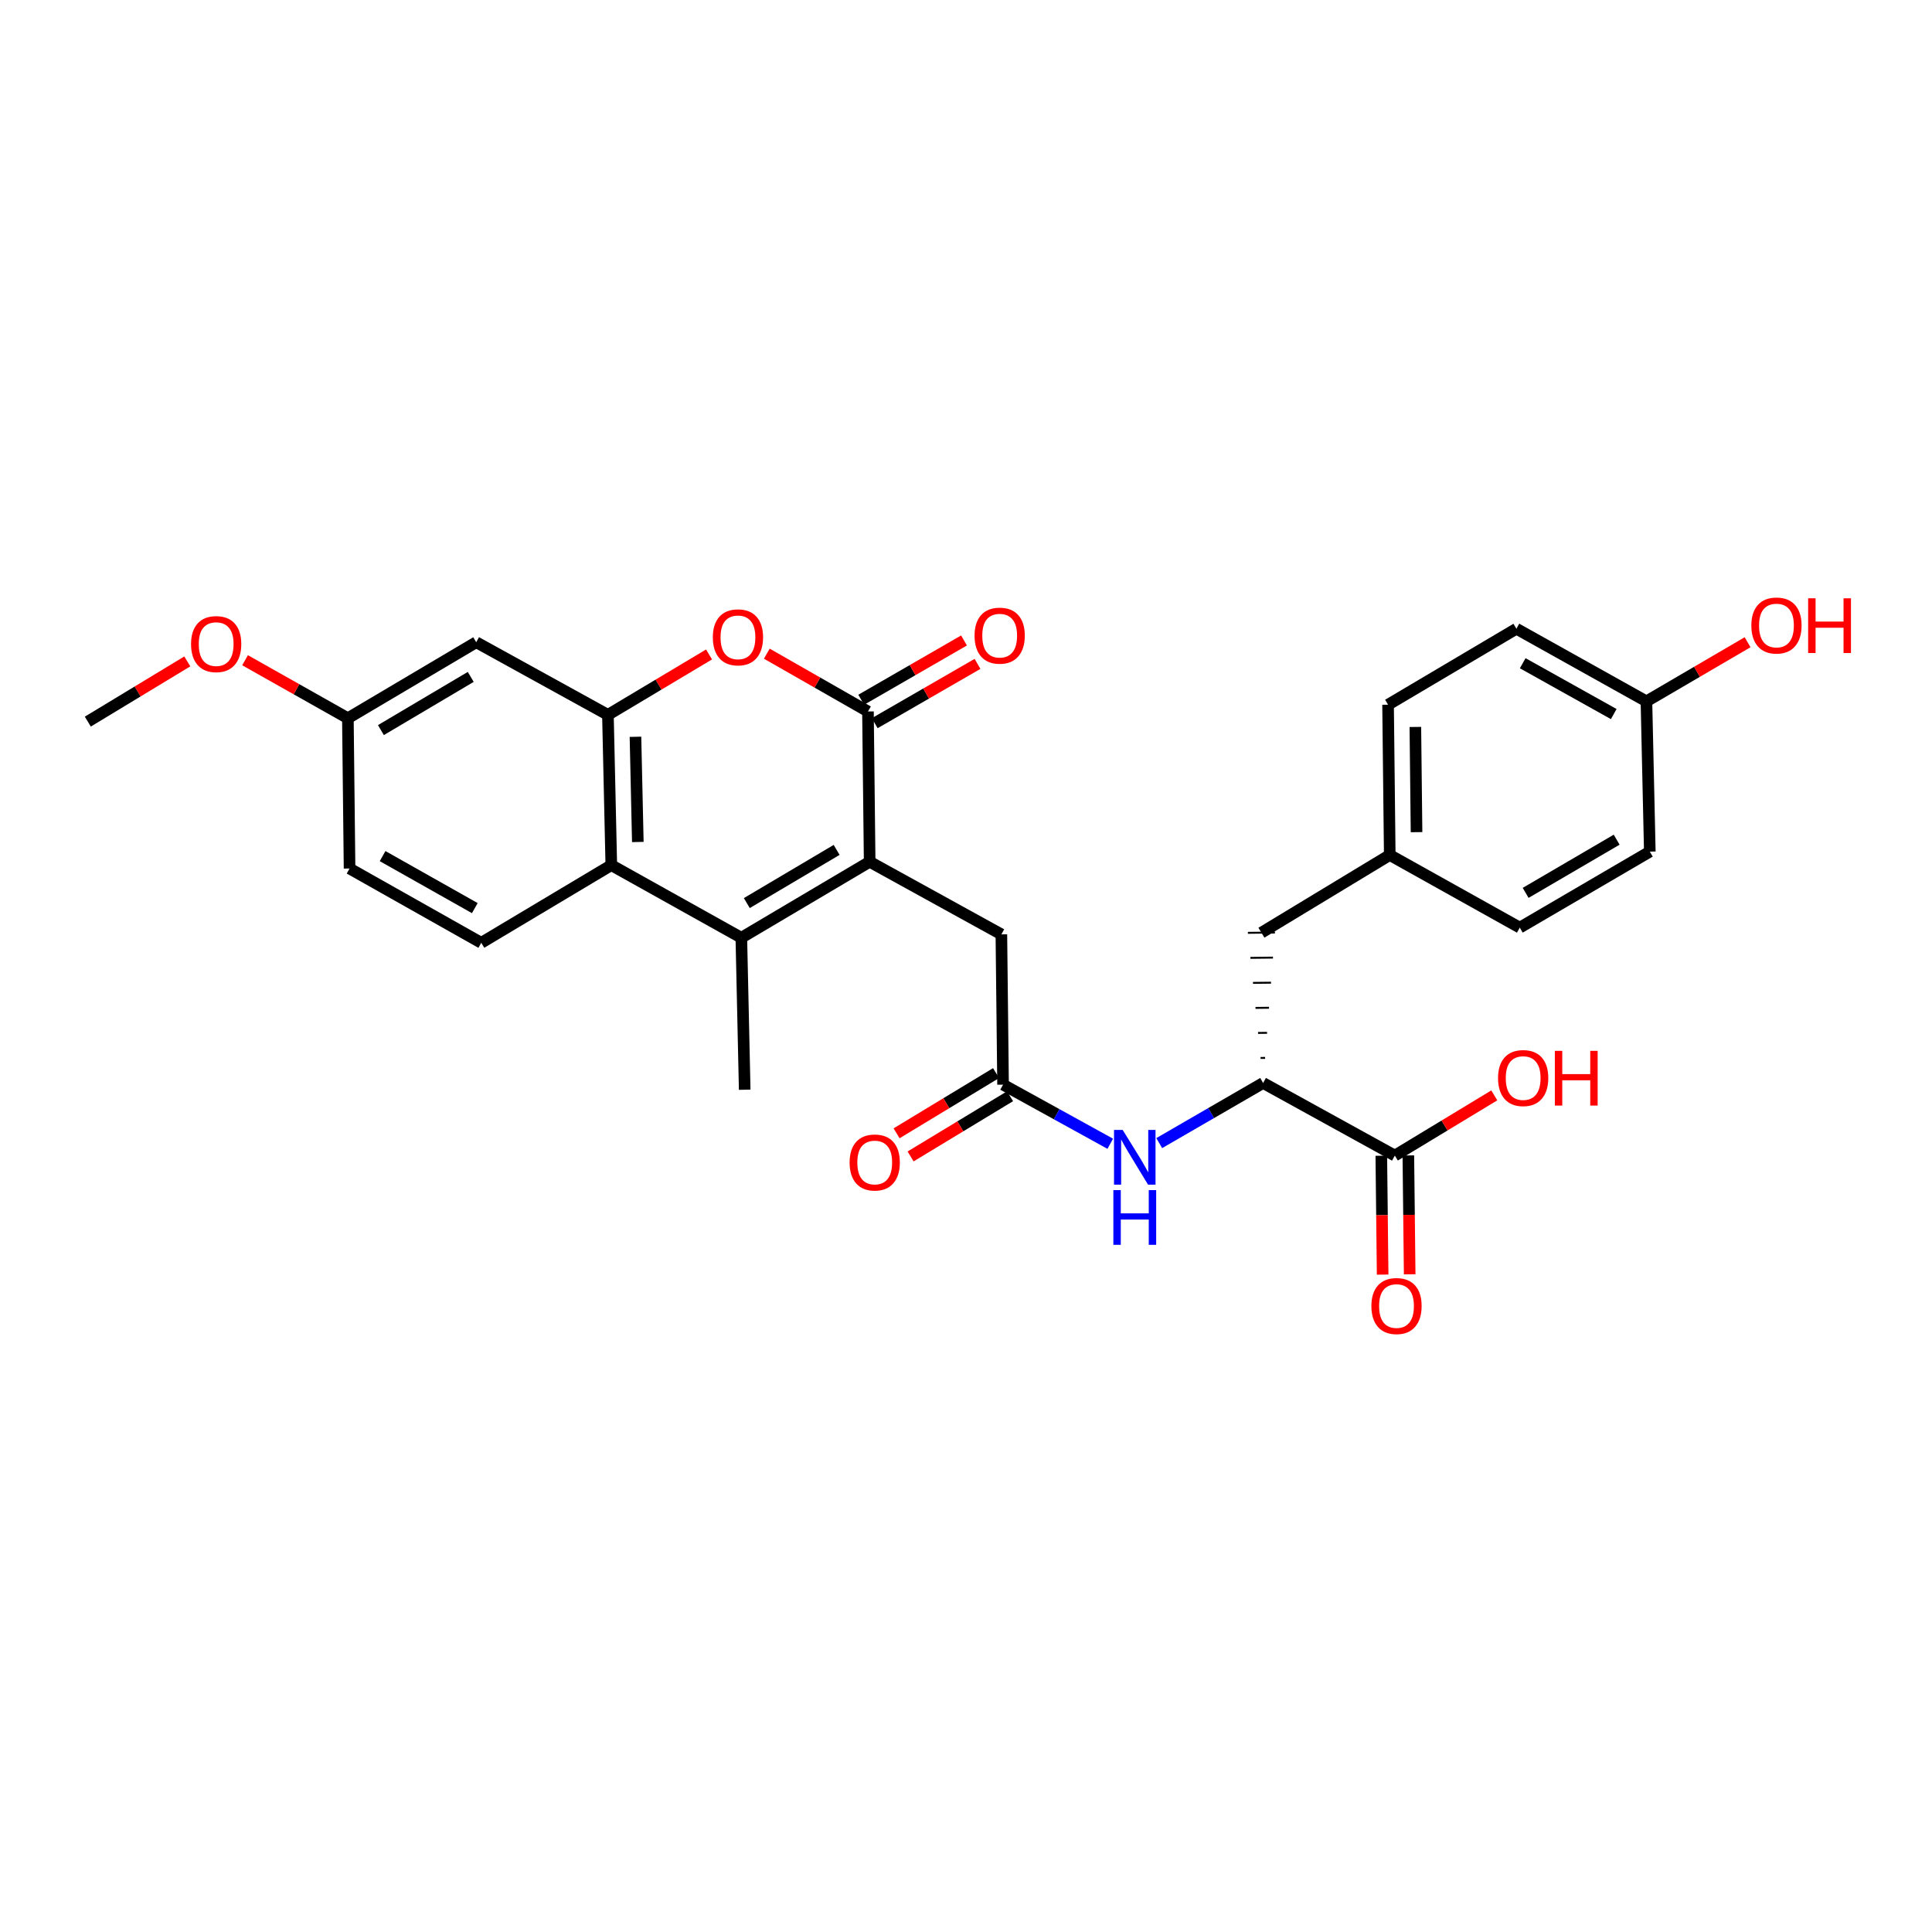 <?xml version='1.0' encoding='iso-8859-1'?>
<svg version='1.1' baseProfile='full'
              xmlns='http://www.w3.org/2000/svg'
                      xmlns:rdkit='http://www.rdkit.org/xml'
                      xmlns:xlink='http://www.w3.org/1999/xlink'
                  xml:space='preserve'
width='1000px' height='1000px' viewBox='0 0 1000 1000'>
<!-- END OF HEADER -->
<rect style='opacity:1.0;fill:#FFFFFF;stroke:none' width='1000' height='1000' x='0' y='0'> </rect>
<path class='bond-0' d='M 450.136,446.049 L 449.258,368.257' style='fill:none;fill-rule:evenodd;stroke:#000000;stroke-width:6px;stroke-linecap:butt;stroke-linejoin:miter;stroke-opacity:1' />
<path class='bond-1' d='M 450.136,446.049 L 383.712,485.377' style='fill:none;fill-rule:evenodd;stroke:#000000;stroke-width:6px;stroke-linecap:butt;stroke-linejoin:miter;stroke-opacity:1' />
<path class='bond-1' d='M 433.042,439.905 L 386.545,467.435' style='fill:none;fill-rule:evenodd;stroke:#000000;stroke-width:6px;stroke-linecap:butt;stroke-linejoin:miter;stroke-opacity:1' />
<path class='bond-2' d='M 450.136,446.049 L 518.31,483.627' style='fill:none;fill-rule:evenodd;stroke:#000000;stroke-width:6px;stroke-linecap:butt;stroke-linejoin:miter;stroke-opacity:1' />
<path class='bond-3' d='M 449.258,368.257 L 423.079,353.297' style='fill:none;fill-rule:evenodd;stroke:#000000;stroke-width:6px;stroke-linecap:butt;stroke-linejoin:miter;stroke-opacity:1' />
<path class='bond-3' d='M 423.079,353.297 L 396.9,338.337' style='fill:none;fill-rule:evenodd;stroke:#FF0000;stroke-width:6px;stroke-linecap:butt;stroke-linejoin:miter;stroke-opacity:1' />
<path class='bond-4' d='M 452.754,374.319 L 479.357,358.972' style='fill:none;fill-rule:evenodd;stroke:#000000;stroke-width:6px;stroke-linecap:butt;stroke-linejoin:miter;stroke-opacity:1' />
<path class='bond-4' d='M 479.357,358.972 L 505.961,343.626' style='fill:none;fill-rule:evenodd;stroke:#FF0000;stroke-width:6px;stroke-linecap:butt;stroke-linejoin:miter;stroke-opacity:1' />
<path class='bond-4' d='M 445.761,362.196 L 472.364,346.849' style='fill:none;fill-rule:evenodd;stroke:#000000;stroke-width:6px;stroke-linecap:butt;stroke-linejoin:miter;stroke-opacity:1' />
<path class='bond-4' d='M 472.364,346.849 L 498.967,331.503' style='fill:none;fill-rule:evenodd;stroke:#FF0000;stroke-width:6px;stroke-linecap:butt;stroke-linejoin:miter;stroke-opacity:1' />
<path class='bond-5' d='M 383.712,485.377 L 316.409,447.799' style='fill:none;fill-rule:evenodd;stroke:#000000;stroke-width:6px;stroke-linecap:butt;stroke-linejoin:miter;stroke-opacity:1' />
<path class='bond-6' d='M 383.712,485.377 L 385.453,564.04' style='fill:none;fill-rule:evenodd;stroke:#000000;stroke-width:6px;stroke-linecap:butt;stroke-linejoin:miter;stroke-opacity:1' />
<path class='bond-7' d='M 367.002,338.738 L 340.831,354.372' style='fill:none;fill-rule:evenodd;stroke:#FF0000;stroke-width:6px;stroke-linecap:butt;stroke-linejoin:miter;stroke-opacity:1' />
<path class='bond-7' d='M 340.831,354.372 L 314.659,370.007' style='fill:none;fill-rule:evenodd;stroke:#000000;stroke-width:6px;stroke-linecap:butt;stroke-linejoin:miter;stroke-opacity:1' />
<path class='bond-8' d='M 314.659,370.007 L 316.409,447.799' style='fill:none;fill-rule:evenodd;stroke:#000000;stroke-width:6px;stroke-linecap:butt;stroke-linejoin:miter;stroke-opacity:1' />
<path class='bond-8' d='M 328.914,381.361 L 330.138,435.815' style='fill:none;fill-rule:evenodd;stroke:#000000;stroke-width:6px;stroke-linecap:butt;stroke-linejoin:miter;stroke-opacity:1' />
<path class='bond-9' d='M 314.659,370.007 L 246.485,332.421' style='fill:none;fill-rule:evenodd;stroke:#000000;stroke-width:6px;stroke-linecap:butt;stroke-linejoin:miter;stroke-opacity:1' />
<path class='bond-10' d='M 316.409,447.799 L 249.105,487.997' style='fill:none;fill-rule:evenodd;stroke:#000000;stroke-width:6px;stroke-linecap:butt;stroke-linejoin:miter;stroke-opacity:1' />
<path class='bond-11' d='M 519.181,561.419 L 518.31,483.627' style='fill:none;fill-rule:evenodd;stroke:#000000;stroke-width:6px;stroke-linecap:butt;stroke-linejoin:miter;stroke-opacity:1' />
<path class='bond-12' d='M 519.181,561.419 L 546.925,576.715' style='fill:none;fill-rule:evenodd;stroke:#000000;stroke-width:6px;stroke-linecap:butt;stroke-linejoin:miter;stroke-opacity:1' />
<path class='bond-12' d='M 546.925,576.715 L 574.669,592.011' style='fill:none;fill-rule:evenodd;stroke:#0000FF;stroke-width:6px;stroke-linecap:butt;stroke-linejoin:miter;stroke-opacity:1' />
<path class='bond-13' d='M 515.557,555.433 L 489.816,571.014' style='fill:none;fill-rule:evenodd;stroke:#000000;stroke-width:6px;stroke-linecap:butt;stroke-linejoin:miter;stroke-opacity:1' />
<path class='bond-13' d='M 489.816,571.014 L 464.074,586.595' style='fill:none;fill-rule:evenodd;stroke:#FF0000;stroke-width:6px;stroke-linecap:butt;stroke-linejoin:miter;stroke-opacity:1' />
<path class='bond-13' d='M 522.805,567.406 L 497.063,582.987' style='fill:none;fill-rule:evenodd;stroke:#000000;stroke-width:6px;stroke-linecap:butt;stroke-linejoin:miter;stroke-opacity:1' />
<path class='bond-13' d='M 497.063,582.987 L 471.321,598.568' style='fill:none;fill-rule:evenodd;stroke:#FF0000;stroke-width:6px;stroke-linecap:butt;stroke-linejoin:miter;stroke-opacity:1' />
<path class='bond-14' d='M 600.014,591.677 L 626.901,576.113' style='fill:none;fill-rule:evenodd;stroke:#0000FF;stroke-width:6px;stroke-linecap:butt;stroke-linejoin:miter;stroke-opacity:1' />
<path class='bond-14' d='M 626.901,576.113 L 653.787,560.549' style='fill:none;fill-rule:evenodd;stroke:#000000;stroke-width:6px;stroke-linecap:butt;stroke-linejoin:miter;stroke-opacity:1' />
<path class='bond-15' d='M 653.787,560.549 L 721.961,598.127' style='fill:none;fill-rule:evenodd;stroke:#000000;stroke-width:6px;stroke-linecap:butt;stroke-linejoin:miter;stroke-opacity:1' />
<path class='bond-16' d='M 654.807,547.57 L 652.474,547.596' style='fill:none;fill-rule:evenodd;stroke:#000000;stroke-width:1.0px;stroke-linecap:butt;stroke-linejoin:miter;stroke-opacity:1' />
<path class='bond-16' d='M 655.827,534.592 L 651.162,534.644' style='fill:none;fill-rule:evenodd;stroke:#000000;stroke-width:1.0px;stroke-linecap:butt;stroke-linejoin:miter;stroke-opacity:1' />
<path class='bond-16' d='M 656.846,521.613 L 649.849,521.692' style='fill:none;fill-rule:evenodd;stroke:#000000;stroke-width:1.0px;stroke-linecap:butt;stroke-linejoin:miter;stroke-opacity:1' />
<path class='bond-16' d='M 657.866,508.635 L 648.536,508.74' style='fill:none;fill-rule:evenodd;stroke:#000000;stroke-width:1.0px;stroke-linecap:butt;stroke-linejoin:miter;stroke-opacity:1' />
<path class='bond-16' d='M 658.886,495.656 L 647.224,495.788' style='fill:none;fill-rule:evenodd;stroke:#000000;stroke-width:1.0px;stroke-linecap:butt;stroke-linejoin:miter;stroke-opacity:1' />
<path class='bond-16' d='M 659.906,482.677 L 645.911,482.836' style='fill:none;fill-rule:evenodd;stroke:#000000;stroke-width:1.0px;stroke-linecap:butt;stroke-linejoin:miter;stroke-opacity:1' />
<path class='bond-17' d='M 714.964,598.205 L 715.308,628.968' style='fill:none;fill-rule:evenodd;stroke:#000000;stroke-width:6px;stroke-linecap:butt;stroke-linejoin:miter;stroke-opacity:1' />
<path class='bond-17' d='M 715.308,628.968 L 715.652,659.732' style='fill:none;fill-rule:evenodd;stroke:#FF0000;stroke-width:6px;stroke-linecap:butt;stroke-linejoin:miter;stroke-opacity:1' />
<path class='bond-17' d='M 728.958,598.048 L 729.303,628.812' style='fill:none;fill-rule:evenodd;stroke:#000000;stroke-width:6px;stroke-linecap:butt;stroke-linejoin:miter;stroke-opacity:1' />
<path class='bond-17' d='M 729.303,628.812 L 729.647,659.575' style='fill:none;fill-rule:evenodd;stroke:#FF0000;stroke-width:6px;stroke-linecap:butt;stroke-linejoin:miter;stroke-opacity:1' />
<path class='bond-18' d='M 721.961,598.127 L 747.703,582.545' style='fill:none;fill-rule:evenodd;stroke:#000000;stroke-width:6px;stroke-linecap:butt;stroke-linejoin:miter;stroke-opacity:1' />
<path class='bond-18' d='M 747.703,582.545 L 773.444,566.964' style='fill:none;fill-rule:evenodd;stroke:#FF0000;stroke-width:6px;stroke-linecap:butt;stroke-linejoin:miter;stroke-opacity:1' />
<path class='bond-19' d='M 246.485,332.421 L 180.061,371.756' style='fill:none;fill-rule:evenodd;stroke:#000000;stroke-width:6px;stroke-linecap:butt;stroke-linejoin:miter;stroke-opacity:1' />
<path class='bond-19' d='M 243.653,350.364 L 197.156,377.898' style='fill:none;fill-rule:evenodd;stroke:#000000;stroke-width:6px;stroke-linecap:butt;stroke-linejoin:miter;stroke-opacity:1' />
<path class='bond-20' d='M 249.105,487.997 L 180.932,449.54' style='fill:none;fill-rule:evenodd;stroke:#000000;stroke-width:6px;stroke-linecap:butt;stroke-linejoin:miter;stroke-opacity:1' />
<path class='bond-20' d='M 245.756,470.039 L 198.034,443.119' style='fill:none;fill-rule:evenodd;stroke:#000000;stroke-width:6px;stroke-linecap:butt;stroke-linejoin:miter;stroke-opacity:1' />
<path class='bond-21' d='M 652.909,482.757 L 719.333,442.55' style='fill:none;fill-rule:evenodd;stroke:#000000;stroke-width:6px;stroke-linecap:butt;stroke-linejoin:miter;stroke-opacity:1' />
<path class='bond-22' d='M 180.061,371.756 L 180.932,449.54' style='fill:none;fill-rule:evenodd;stroke:#000000;stroke-width:6px;stroke-linecap:butt;stroke-linejoin:miter;stroke-opacity:1' />
<path class='bond-23' d='M 180.061,371.756 L 153.452,356.746' style='fill:none;fill-rule:evenodd;stroke:#000000;stroke-width:6px;stroke-linecap:butt;stroke-linejoin:miter;stroke-opacity:1' />
<path class='bond-23' d='M 153.452,356.746 L 126.844,341.737' style='fill:none;fill-rule:evenodd;stroke:#FF0000;stroke-width:6px;stroke-linecap:butt;stroke-linejoin:miter;stroke-opacity:1' />
<path class='bond-24' d='M 719.333,442.55 L 786.636,480.136' style='fill:none;fill-rule:evenodd;stroke:#000000;stroke-width:6px;stroke-linecap:butt;stroke-linejoin:miter;stroke-opacity:1' />
<path class='bond-25' d='M 719.333,442.55 L 718.462,364.758' style='fill:none;fill-rule:evenodd;stroke:#000000;stroke-width:6px;stroke-linecap:butt;stroke-linejoin:miter;stroke-opacity:1' />
<path class='bond-25' d='M 733.197,430.725 L 732.587,376.271' style='fill:none;fill-rule:evenodd;stroke:#000000;stroke-width:6px;stroke-linecap:butt;stroke-linejoin:miter;stroke-opacity:1' />
<path class='bond-26' d='M 852.19,363.017 L 784.887,325.431' style='fill:none;fill-rule:evenodd;stroke:#000000;stroke-width:6px;stroke-linecap:butt;stroke-linejoin:miter;stroke-opacity:1' />
<path class='bond-26' d='M 835.27,369.598 L 788.158,343.288' style='fill:none;fill-rule:evenodd;stroke:#000000;stroke-width:6px;stroke-linecap:butt;stroke-linejoin:miter;stroke-opacity:1' />
<path class='bond-27' d='M 852.19,363.017 L 878.367,347.718' style='fill:none;fill-rule:evenodd;stroke:#000000;stroke-width:6px;stroke-linecap:butt;stroke-linejoin:miter;stroke-opacity:1' />
<path class='bond-27' d='M 878.367,347.718 L 904.544,332.418' style='fill:none;fill-rule:evenodd;stroke:#FF0000;stroke-width:6px;stroke-linecap:butt;stroke-linejoin:miter;stroke-opacity:1' />
<path class='bond-28' d='M 852.19,363.017 L 853.939,440.801' style='fill:none;fill-rule:evenodd;stroke:#000000;stroke-width:6px;stroke-linecap:butt;stroke-linejoin:miter;stroke-opacity:1' />
<path class='bond-29' d='M 786.636,480.136 L 853.939,440.801' style='fill:none;fill-rule:evenodd;stroke:#000000;stroke-width:6px;stroke-linecap:butt;stroke-linejoin:miter;stroke-opacity:1' />
<path class='bond-29' d='M 789.67,462.153 L 836.782,434.618' style='fill:none;fill-rule:evenodd;stroke:#000000;stroke-width:6px;stroke-linecap:butt;stroke-linejoin:miter;stroke-opacity:1' />
<path class='bond-30' d='M 718.462,364.758 L 784.887,325.431' style='fill:none;fill-rule:evenodd;stroke:#000000;stroke-width:6px;stroke-linecap:butt;stroke-linejoin:miter;stroke-opacity:1' />
<path class='bond-31' d='M 96.945,342.342 L 71.2,357.924' style='fill:none;fill-rule:evenodd;stroke:#FF0000;stroke-width:6px;stroke-linecap:butt;stroke-linejoin:miter;stroke-opacity:1' />
<path class='bond-31' d='M 71.2,357.924 L 45.455,373.506' style='fill:none;fill-rule:evenodd;stroke:#000000;stroke-width:6px;stroke-linecap:butt;stroke-linejoin:miter;stroke-opacity:1' />
<path  class='atom-3' d='M 368.962 329.881
Q 368.962 323.081, 372.322 319.281
Q 375.682 315.481, 381.962 315.481
Q 388.242 315.481, 391.602 319.281
Q 394.962 323.081, 394.962 329.881
Q 394.962 336.761, 391.562 340.681
Q 388.162 344.561, 381.962 344.561
Q 375.722 344.561, 372.322 340.681
Q 368.962 336.801, 368.962 329.881
M 381.962 341.361
Q 386.282 341.361, 388.602 338.481
Q 390.962 335.561, 390.962 329.881
Q 390.962 324.321, 388.602 321.521
Q 386.282 318.681, 381.962 318.681
Q 377.642 318.681, 375.282 321.481
Q 372.962 324.281, 372.962 329.881
Q 372.962 335.601, 375.282 338.481
Q 377.642 341.361, 381.962 341.361
' fill='#FF0000'/>
<path  class='atom-7' d='M 581.095 584.845
L 590.375 599.845
Q 591.295 601.325, 592.775 604.005
Q 594.255 606.685, 594.335 606.845
L 594.335 584.845
L 598.095 584.845
L 598.095 613.165
L 594.215 613.165
L 584.255 596.765
Q 583.095 594.845, 581.855 592.645
Q 580.655 590.445, 580.295 589.765
L 580.295 613.165
L 576.615 613.165
L 576.615 584.845
L 581.095 584.845
' fill='#0000FF'/>
<path  class='atom-7' d='M 576.275 615.997
L 580.115 615.997
L 580.115 628.037
L 594.595 628.037
L 594.595 615.997
L 598.435 615.997
L 598.435 644.317
L 594.595 644.317
L 594.595 631.237
L 580.115 631.237
L 580.115 644.317
L 576.275 644.317
L 576.275 615.997
' fill='#0000FF'/>
<path  class='atom-13' d='M 504.431 329.01
Q 504.431 322.21, 507.791 318.41
Q 511.151 314.61, 517.431 314.61
Q 523.711 314.61, 527.071 318.41
Q 530.431 322.21, 530.431 329.01
Q 530.431 335.89, 527.031 339.81
Q 523.631 343.69, 517.431 343.69
Q 511.191 343.69, 507.791 339.81
Q 504.431 335.93, 504.431 329.01
M 517.431 340.49
Q 521.751 340.49, 524.071 337.61
Q 526.431 334.69, 526.431 329.01
Q 526.431 323.45, 524.071 320.65
Q 521.751 317.81, 517.431 317.81
Q 513.111 317.81, 510.751 320.61
Q 508.431 323.41, 508.431 329.01
Q 508.431 334.73, 510.751 337.61
Q 513.111 340.49, 517.431 340.49
' fill='#FF0000'/>
<path  class='atom-15' d='M 439.756 601.705
Q 439.756 594.905, 443.116 591.105
Q 446.476 587.305, 452.756 587.305
Q 459.036 587.305, 462.396 591.105
Q 465.756 594.905, 465.756 601.705
Q 465.756 608.585, 462.356 612.505
Q 458.956 616.385, 452.756 616.385
Q 446.516 616.385, 443.116 612.505
Q 439.756 608.625, 439.756 601.705
M 452.756 613.185
Q 457.076 613.185, 459.396 610.305
Q 461.756 607.385, 461.756 601.705
Q 461.756 596.145, 459.396 593.345
Q 457.076 590.505, 452.756 590.505
Q 448.436 590.505, 446.076 593.305
Q 443.756 596.105, 443.756 601.705
Q 443.756 607.425, 446.076 610.305
Q 448.436 613.185, 452.756 613.185
' fill='#FF0000'/>
<path  class='atom-16' d='M 709.832 675.999
Q 709.832 669.199, 713.192 665.399
Q 716.552 661.599, 722.832 661.599
Q 729.112 661.599, 732.472 665.399
Q 735.832 669.199, 735.832 675.999
Q 735.832 682.879, 732.432 686.799
Q 729.032 690.679, 722.832 690.679
Q 716.592 690.679, 713.192 686.799
Q 709.832 682.919, 709.832 675.999
M 722.832 687.479
Q 727.152 687.479, 729.472 684.599
Q 731.832 681.679, 731.832 675.999
Q 731.832 670.439, 729.472 667.639
Q 727.152 664.799, 722.832 664.799
Q 718.512 664.799, 716.152 667.599
Q 713.832 670.399, 713.832 675.999
Q 713.832 681.719, 716.152 684.599
Q 718.512 687.479, 722.832 687.479
' fill='#FF0000'/>
<path  class='atom-20' d='M 775.386 558
Q 775.386 551.2, 778.746 547.4
Q 782.106 543.6, 788.386 543.6
Q 794.666 543.6, 798.026 547.4
Q 801.386 551.2, 801.386 558
Q 801.386 564.88, 797.986 568.8
Q 794.586 572.68, 788.386 572.68
Q 782.146 572.68, 778.746 568.8
Q 775.386 564.92, 775.386 558
M 788.386 569.48
Q 792.706 569.48, 795.026 566.6
Q 797.386 563.68, 797.386 558
Q 797.386 552.44, 795.026 549.64
Q 792.706 546.8, 788.386 546.8
Q 784.066 546.8, 781.706 549.6
Q 779.386 552.4, 779.386 558
Q 779.386 563.72, 781.706 566.6
Q 784.066 569.48, 788.386 569.48
' fill='#FF0000'/>
<path  class='atom-20' d='M 804.786 543.92
L 808.626 543.92
L 808.626 555.96
L 823.106 555.96
L 823.106 543.92
L 826.946 543.92
L 826.946 572.24
L 823.106 572.24
L 823.106 559.16
L 808.626 559.16
L 808.626 572.24
L 804.786 572.24
L 804.786 543.92
' fill='#FF0000'/>
<path  class='atom-27' d='M 906.493 323.761
Q 906.493 316.961, 909.853 313.161
Q 913.213 309.361, 919.493 309.361
Q 925.773 309.361, 929.133 313.161
Q 932.493 316.961, 932.493 323.761
Q 932.493 330.641, 929.093 334.561
Q 925.693 338.441, 919.493 338.441
Q 913.253 338.441, 909.853 334.561
Q 906.493 330.681, 906.493 323.761
M 919.493 335.241
Q 923.813 335.241, 926.133 332.361
Q 928.493 329.441, 928.493 323.761
Q 928.493 318.201, 926.133 315.401
Q 923.813 312.561, 919.493 312.561
Q 915.173 312.561, 912.813 315.361
Q 910.493 318.161, 910.493 323.761
Q 910.493 329.481, 912.813 332.361
Q 915.173 335.241, 919.493 335.241
' fill='#FF0000'/>
<path  class='atom-27' d='M 935.893 309.681
L 939.733 309.681
L 939.733 321.721
L 954.213 321.721
L 954.213 309.681
L 958.053 309.681
L 958.053 338.001
L 954.213 338.001
L 954.213 324.921
L 939.733 324.921
L 939.733 338.001
L 935.893 338.001
L 935.893 309.681
' fill='#FF0000'/>
<path  class='atom-28' d='M 98.887 333.379
Q 98.887 326.579, 102.247 322.779
Q 105.607 318.979, 111.887 318.979
Q 118.167 318.979, 121.527 322.779
Q 124.887 326.579, 124.887 333.379
Q 124.887 340.259, 121.487 344.179
Q 118.087 348.059, 111.887 348.059
Q 105.647 348.059, 102.247 344.179
Q 98.887 340.299, 98.887 333.379
M 111.887 344.859
Q 116.207 344.859, 118.527 341.979
Q 120.887 339.059, 120.887 333.379
Q 120.887 327.819, 118.527 325.019
Q 116.207 322.179, 111.887 322.179
Q 107.567 322.179, 105.207 324.979
Q 102.887 327.779, 102.887 333.379
Q 102.887 339.099, 105.207 341.979
Q 107.567 344.859, 111.887 344.859
' fill='#FF0000'/>
</svg>
